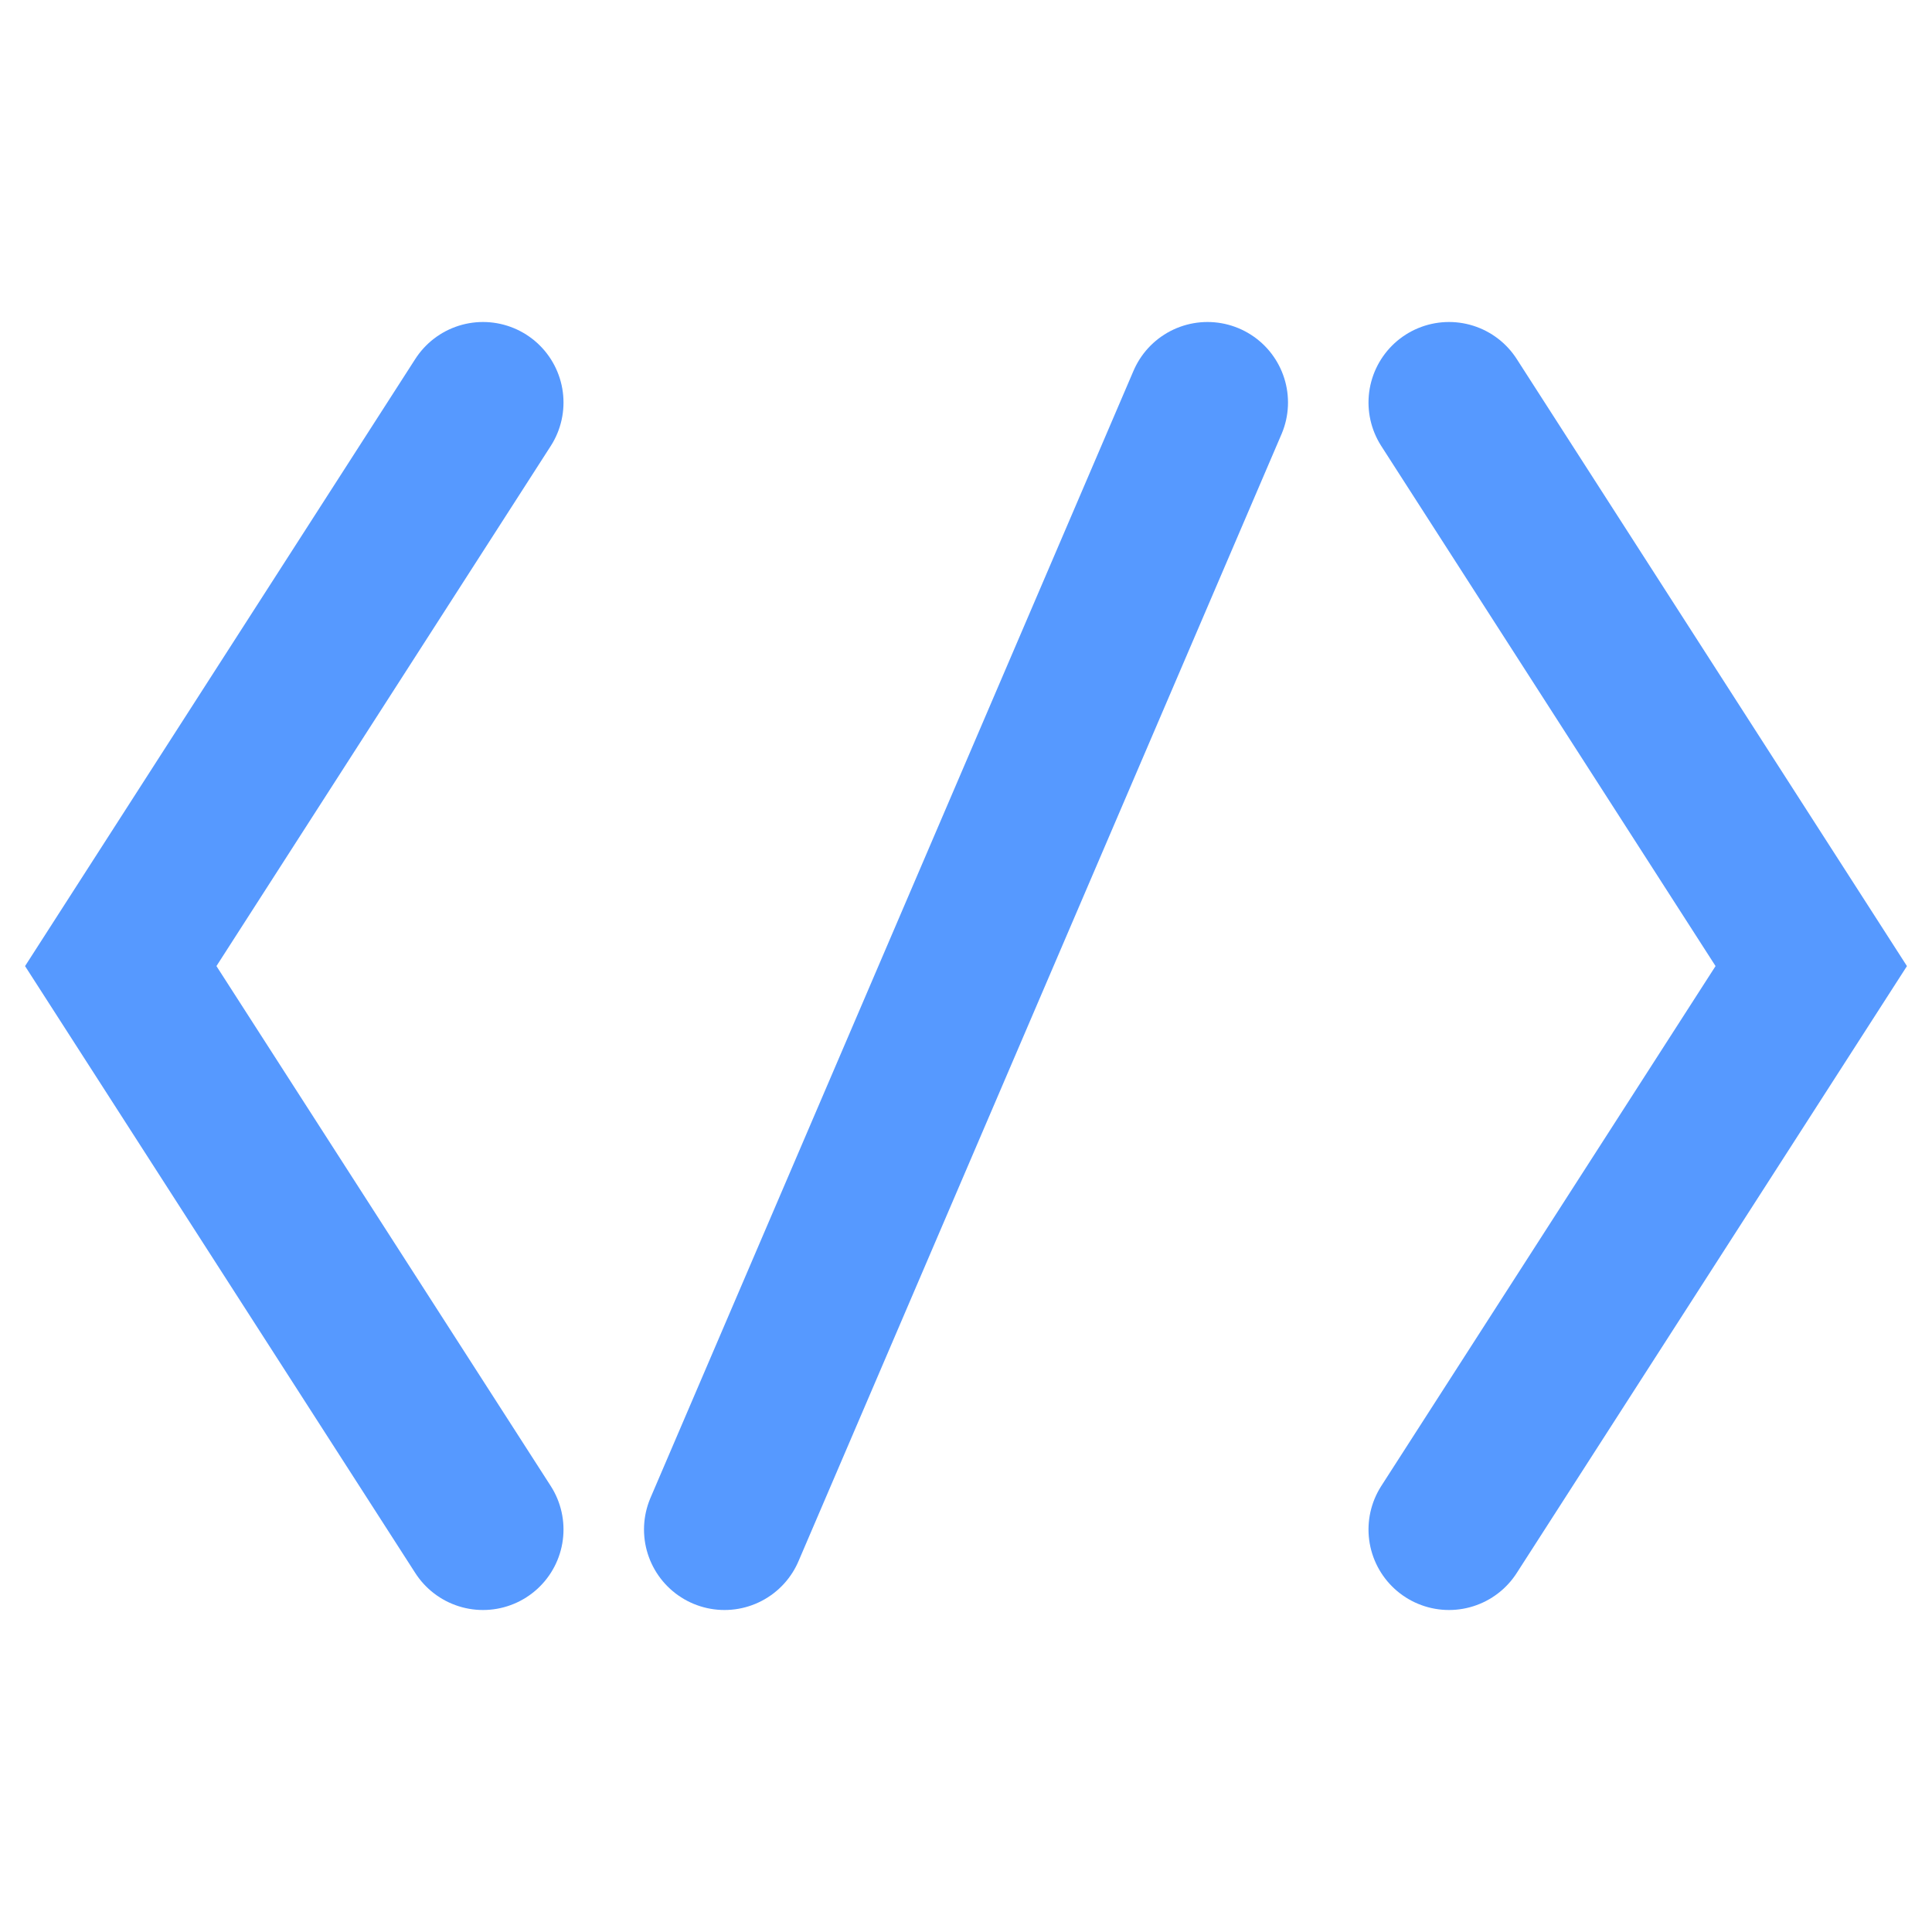<svg width="24" height="24" viewBox="0 0 24 24" fill="none" xmlns="http://www.w3.org/2000/svg">
<g clip-path="url(#clip0_11320_148832)">
<path d="M18 5L22.5 12.001L18 19" stroke="#5699FF" stroke-width="2" stroke-linecap="round"/>
<path d="M6 5L1.5 12.001L6 19" stroke="#5699FF" stroke-width="2" stroke-linecap="round"/>
<path d="M15 5L9 19" stroke="#5699FF" stroke-width="2" stroke-linecap="round"/>
</g>
<defs>
<clipPath id="clip0_11320_148832">
<rect width="24" height="24" fill="white"/>
</clipPath>
</defs>
</svg>
